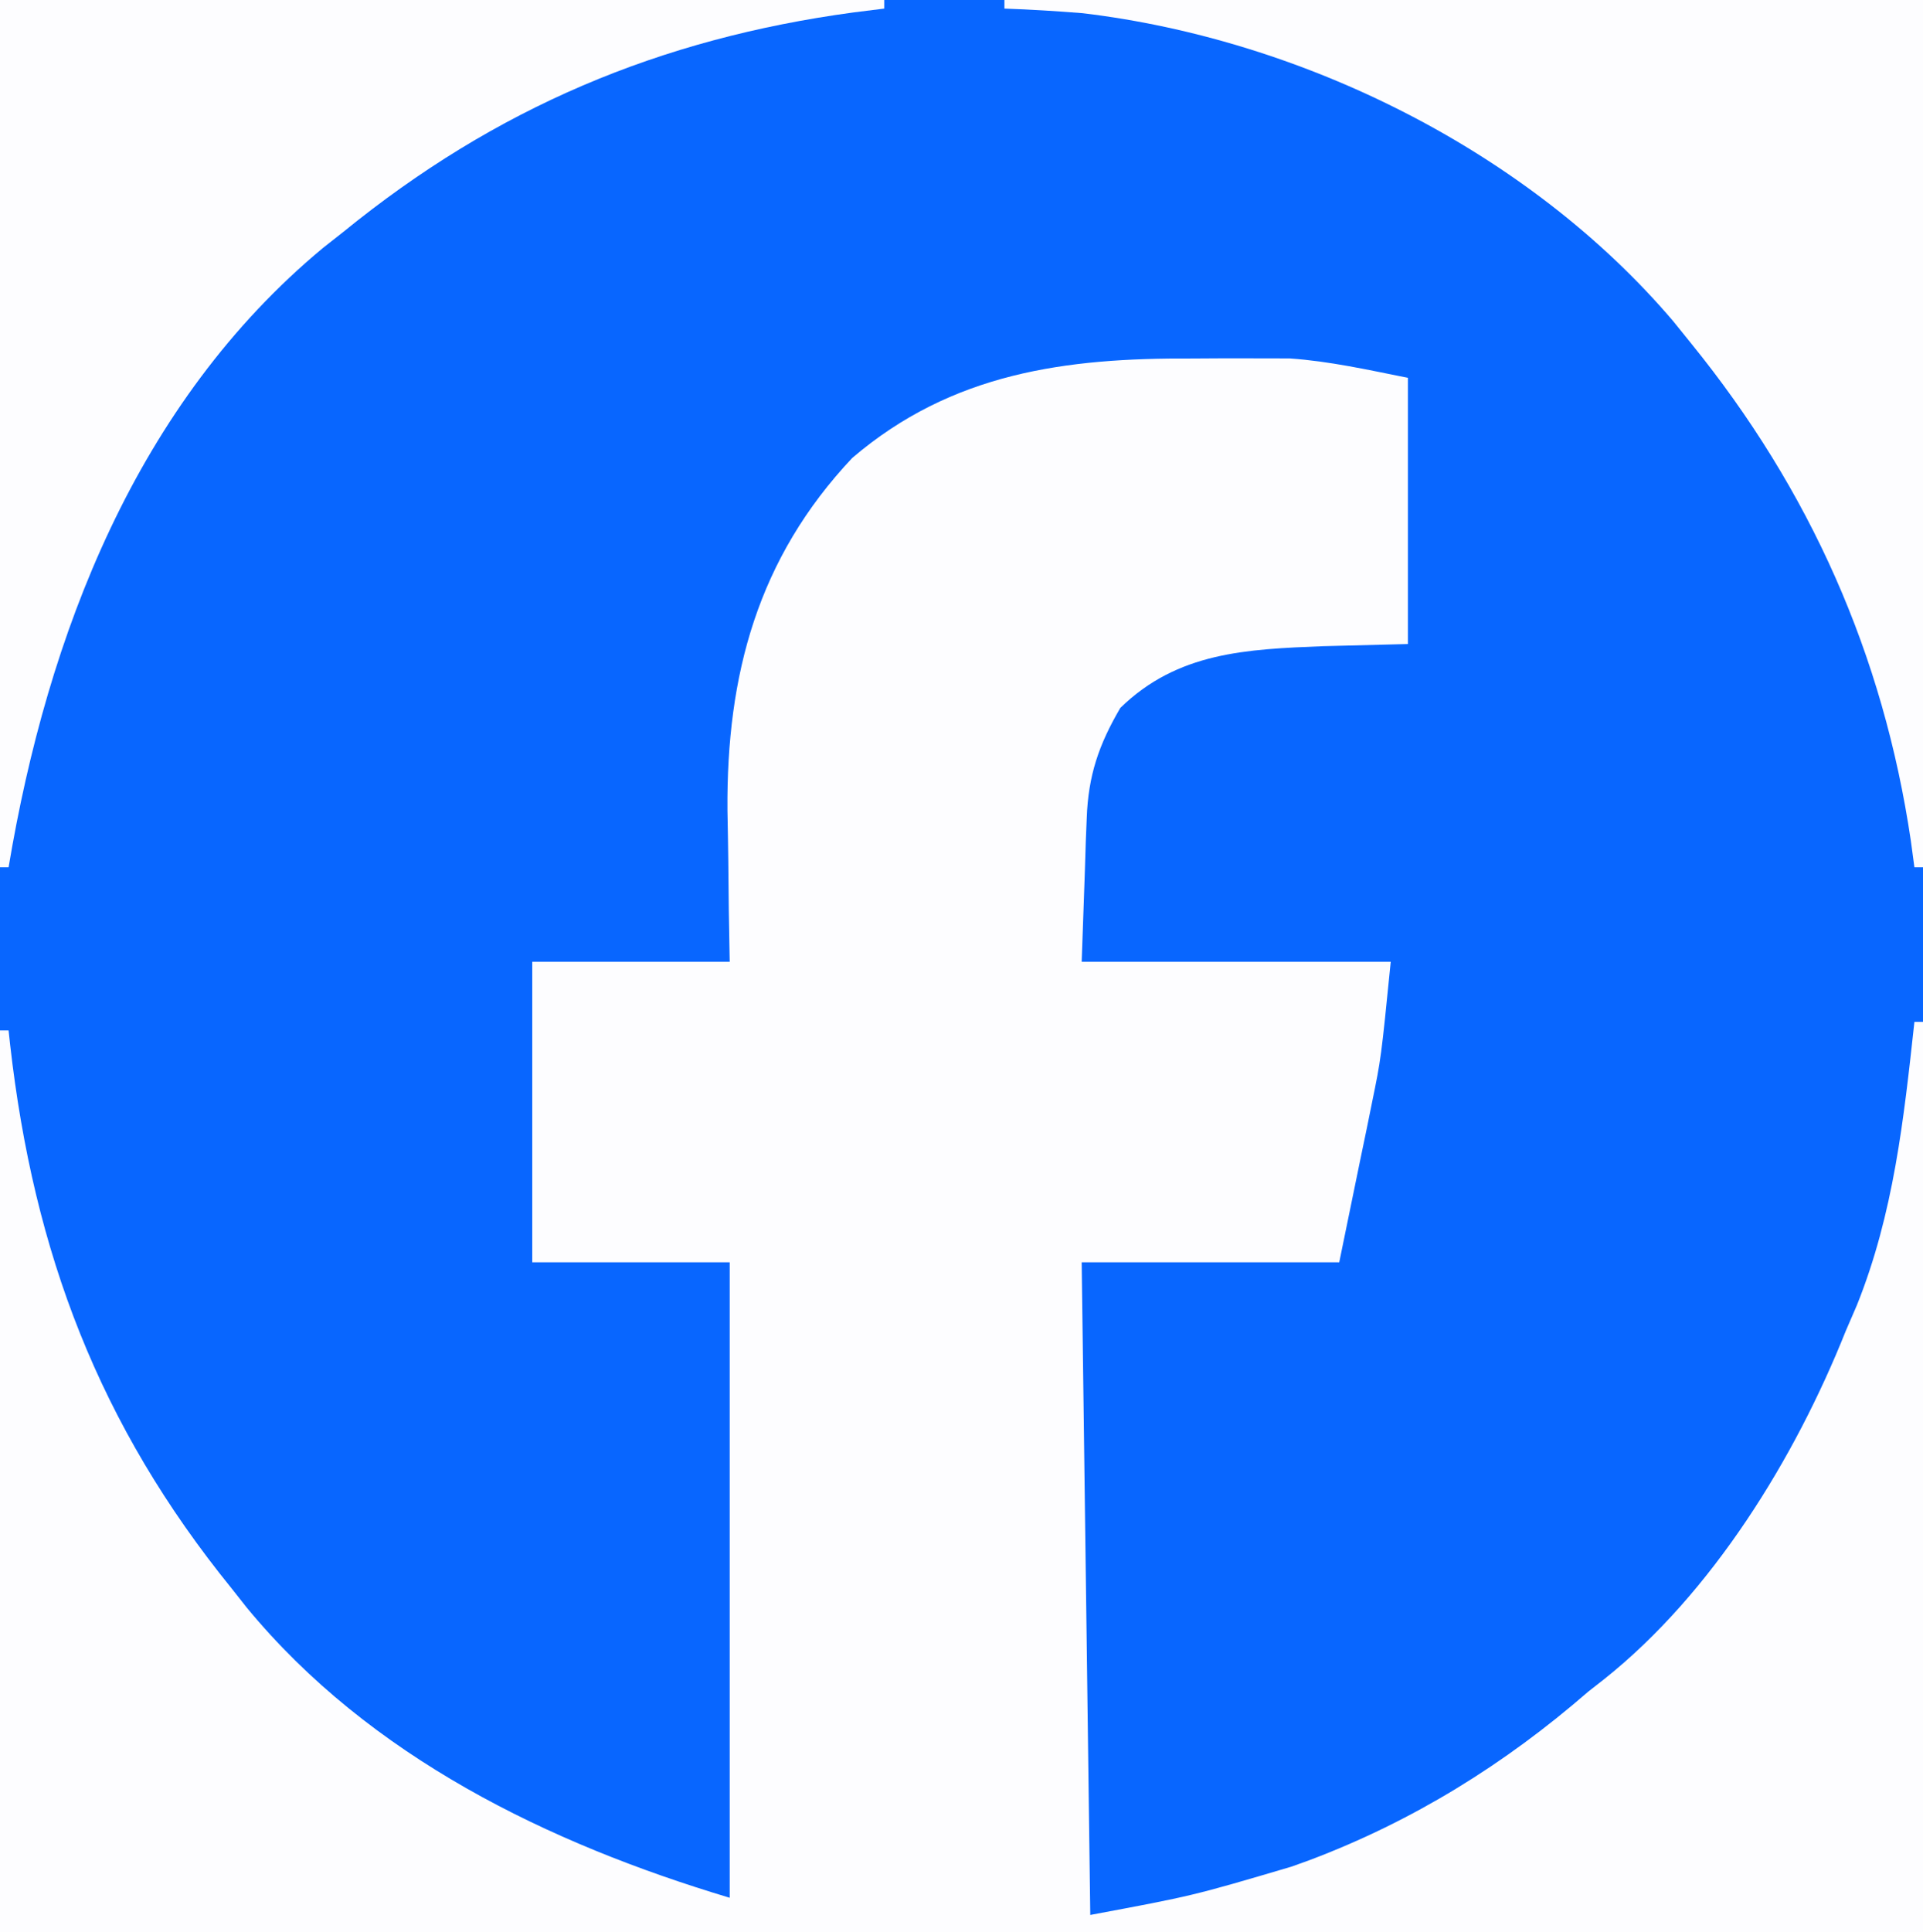 <?xml version="1.0" encoding="UTF-8"?>
<svg version="1.1" xmlns="http://www.w3.org/2000/svg" width="224" height="225">
<rect width="100%" height="100%" fill="#333333" stroke="none"/>
<path d="M0 0 C73.92 0 147.84 0 224 0 C224 74.25 224 148.5 224 225 C150.08 225 76.16 225 0 225 C0 150.75 0 76.5 0 0 Z " fill="#0866FF" transform="translate(0,0)"/>
<path d="M0 0 C1.311 -0.008 2.622 -0.015 3.973 -0.023 C5.258 -0.021 6.543 -0.018 7.867 -0.016 C9.598 -0.012 9.598 -0.012 11.363 -0.009 C16.001 0.31 20.566 1.338 25.125 2.25 C25.125 12.48 25.125 22.71 25.125 33.25 C21.866 33.333 18.608 33.415 15.25 33.5 C6.345 33.855 -1.696 34.176 -8.375 40.688 C-10.888 44.98 -12.114 48.57 -12.289 53.551 C-12.325 54.432 -12.36 55.312 -12.397 56.22 C-12.448 57.875 -12.448 57.875 -12.5 59.562 C-12.686 64.853 -12.686 64.853 -12.875 70.25 C-0.995 70.25 10.885 70.25 23.125 70.25 C22 81.5 22 81.5 20.934 86.695 C20.733 87.685 20.533 88.676 20.326 89.696 C20.074 90.91 19.822 92.124 19.562 93.375 C18.758 97.294 17.954 101.213 17.125 105.25 C7.225 105.25 -2.675 105.25 -12.875 105.25 C-12.545 130.33 -12.215 155.41 -11.875 181.25 C0.064 179.021 0.064 179.021 11.562 175.625 C12.259 175.374 12.956 175.123 13.674 174.865 C25.719 170.324 36.426 163.682 46.125 155.25 C46.733 154.773 47.342 154.296 47.969 153.805 C60.571 143.78 70.216 128.063 76.125 113.25 C76.771 111.755 76.771 111.755 77.43 110.23 C81.705 99.568 82.887 88.603 84.125 77.25 C84.455 77.25 84.785 77.25 85.125 77.25 C85.125 112.23 85.125 147.21 85.125 183.25 C11.205 183.25 -62.715 183.25 -138.875 183.25 C-138.875 148.6 -138.875 113.95 -138.875 78.25 C-138.545 78.25 -138.215 78.25 -137.875 78.25 C-137.816 78.797 -137.756 79.344 -137.695 79.908 C-134.945 104.156 -127.321 124.231 -111.875 143.25 C-111.301 143.977 -110.728 144.704 -110.137 145.453 C-95.794 162.843 -74.998 172.913 -53.875 179.25 C-53.875 154.83 -53.875 130.41 -53.875 105.25 C-61.465 105.25 -69.055 105.25 -76.875 105.25 C-76.875 93.7 -76.875 82.15 -76.875 70.25 C-69.285 70.25 -61.695 70.25 -53.875 70.25 C-53.927 67.319 -53.927 67.319 -53.98 64.328 C-54.001 62.392 -54.022 60.455 -54.04 58.519 C-54.062 56.55 -54.1 54.582 -54.139 52.613 C-54.259 36.816 -50.604 23.265 -39.602 11.582 C-28.006 1.664 -14.728 -0.086 0 0 Z " fill="#FDFDFF" transform="translate(138.875,41.75)"/>
<path d="M0 0 C35.31 0 70.62 0 107 0 C107 33.33 107 66.66 107 101 C106.67 101 106.34 101 106 101 C105.865 99.993 105.729 98.986 105.59 97.949 C102.38 76.232 93.847 57.062 80 40 C79.301 39.135 78.603 38.27 77.883 37.379 C61.054 17.623 34.763 4.595 9.102 1.535 C6.066 1.295 3.043 1.104 0 1 C0 0.67 0 0.34 0 0 Z " fill="#FDFDFF" transform="translate(117,0)"/>
<path d="M0 0 C33.99 0 67.98 0 103 0 C103 0.33 103 0.66 103 1 C101.826 1.147 100.651 1.294 99.441 1.445 C76.866 4.495 57.712 12.569 40 27 C39.223 27.612 38.445 28.225 37.645 28.855 C15.905 46.901 5.534 73.901 1 101 C0.67 101 0.34 101 0 101 C0 67.67 0 34.34 0 0 Z " fill="#FDFDFF" transform="translate(0,0)"/>
</svg>
